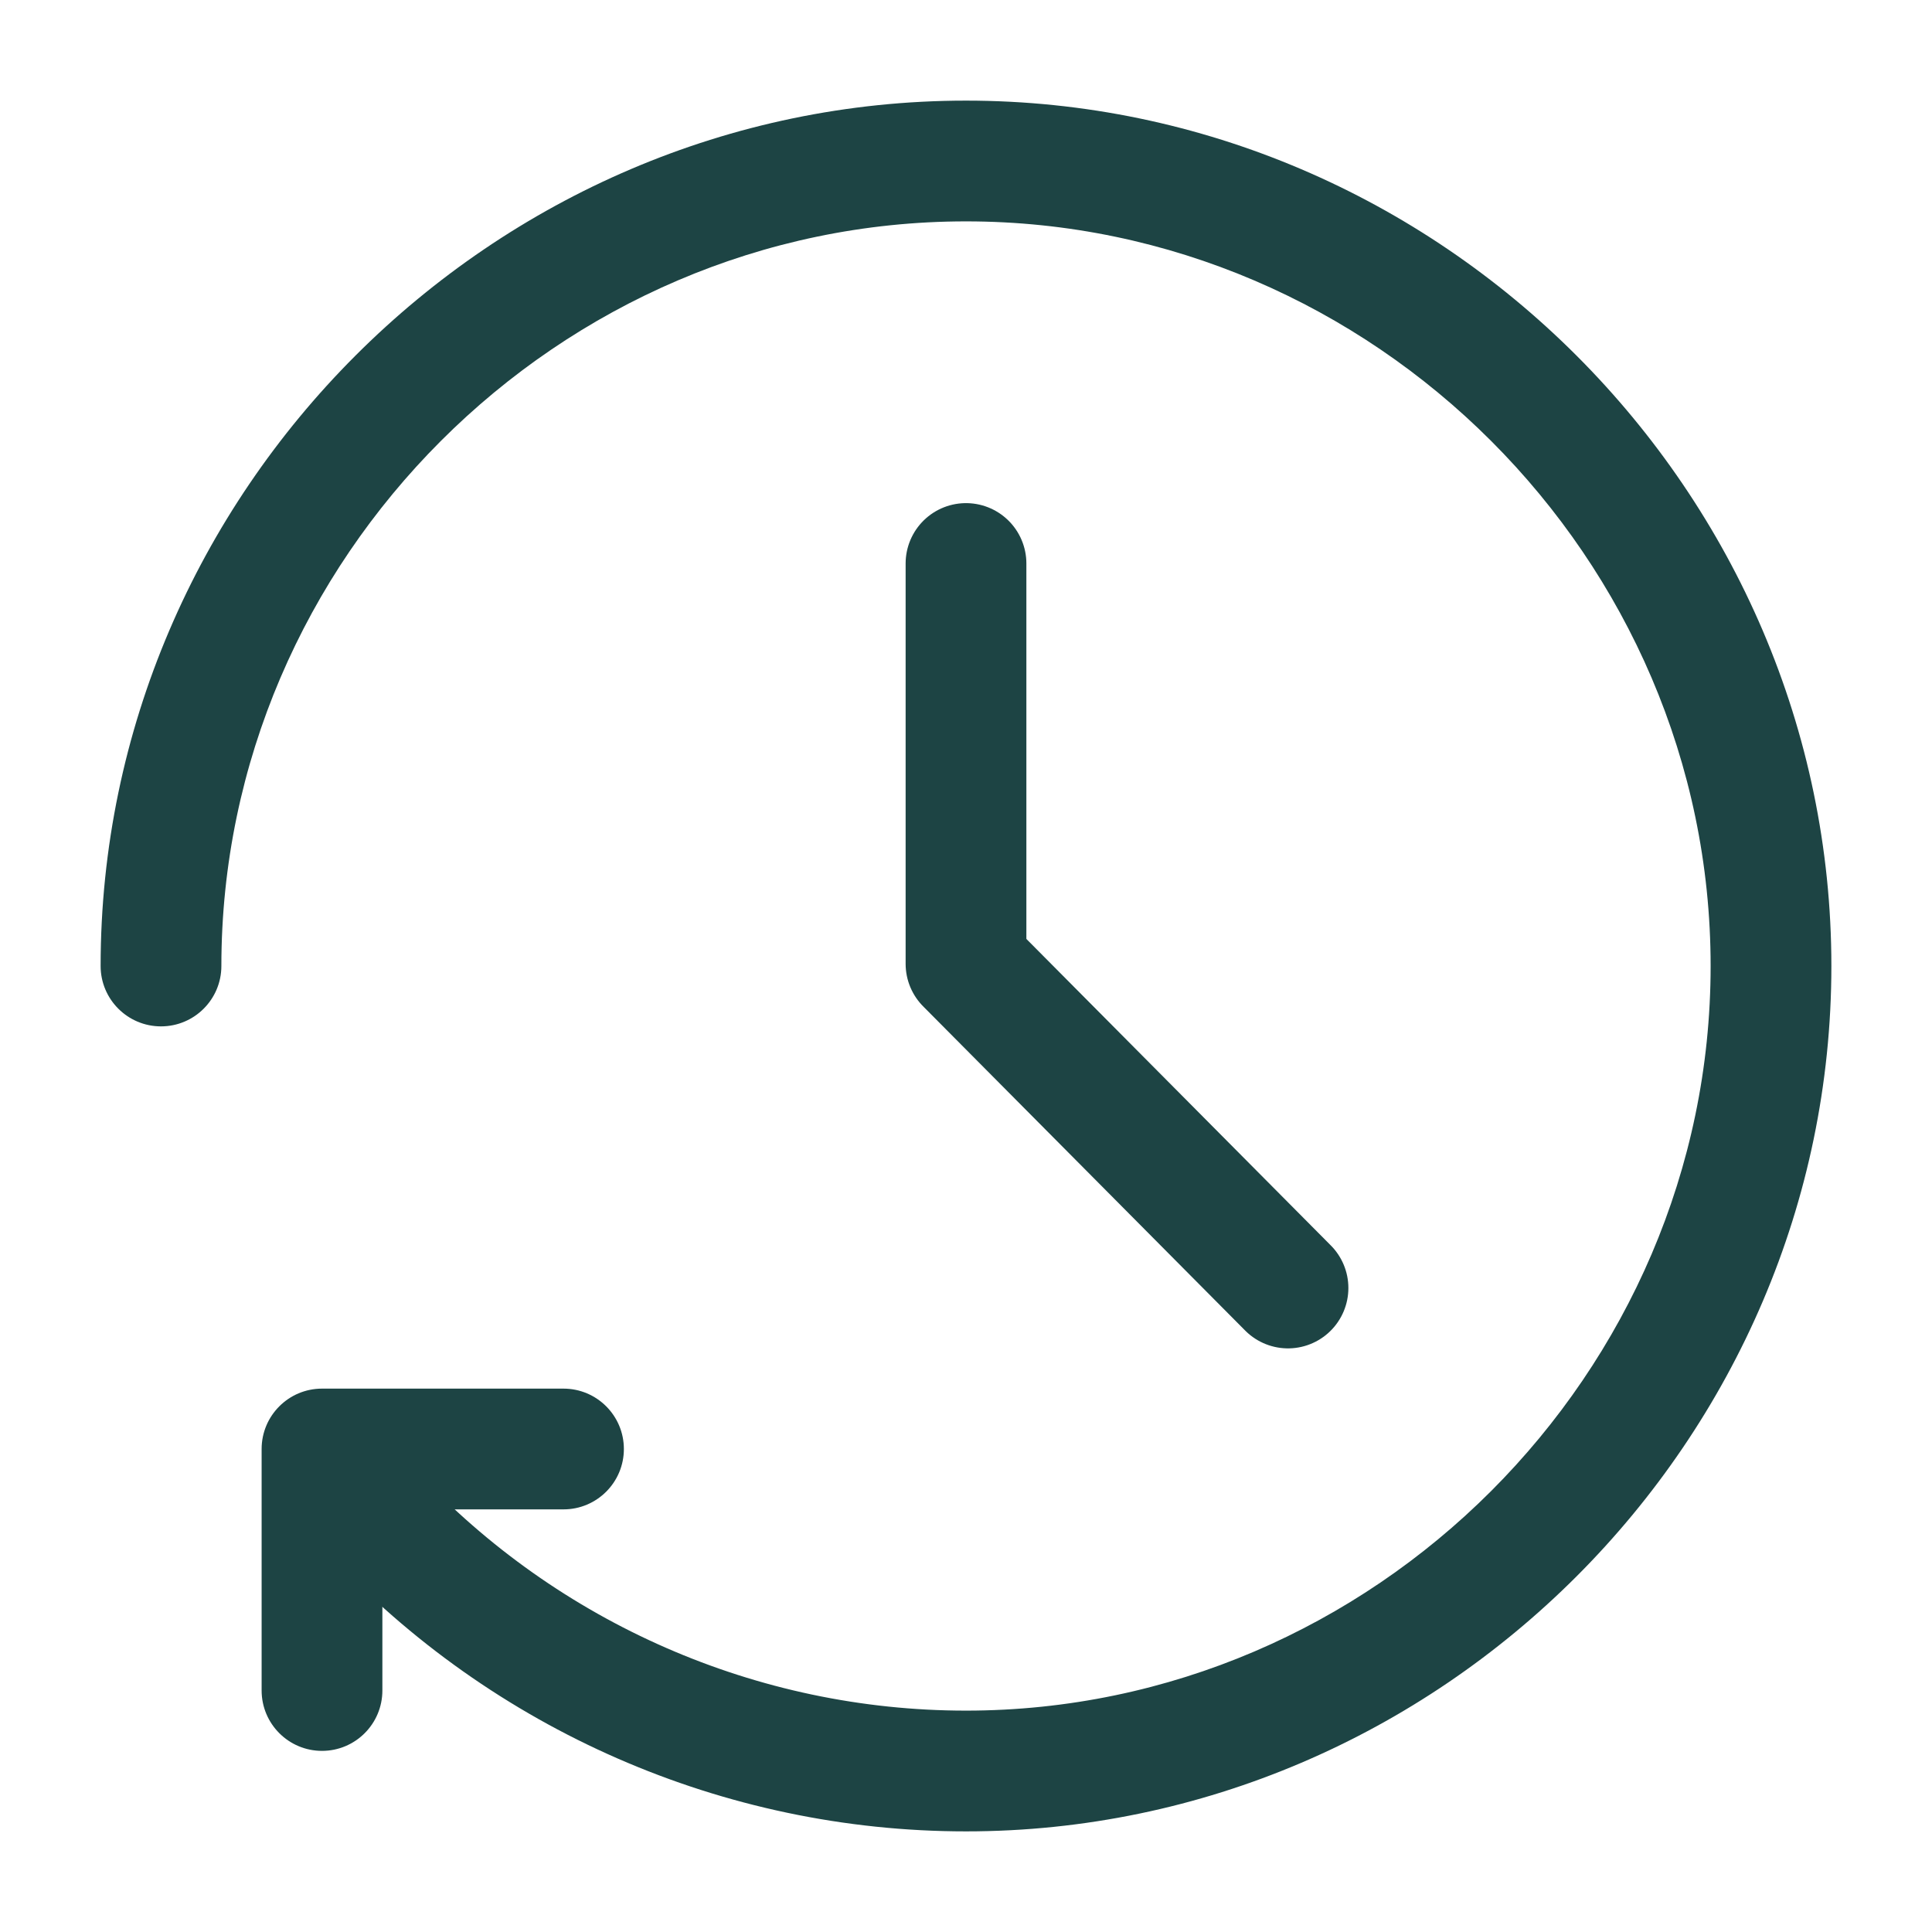 <svg width="24" height="24" viewBox="0 0 24 24" fill="none" xmlns="http://www.w3.org/2000/svg">
<path d="M7 18.75C7.414 18.75 7.75 18.414 7.75 18C7.75 17.586 7.414 17.25 7 17.25V18.75ZM4 18V17.25C3.586 17.25 3.25 17.586 3.25 18H4ZM3.25 21C3.25 21.414 3.586 21.75 4 21.75C4.414 21.75 4.75 21.414 4.75 21H3.25ZM7 17.25H4V18.75H7V17.25ZM3.25 18V21H4.75V18H3.25Z" fill="#1D4444"/>
<path d="M1.25 12C1.25 12.414 1.586 12.75 2 12.75C2.414 12.75 2.75 12.414 2.75 12H1.25ZM5.173 18.276C4.89 17.973 4.415 17.956 4.113 18.239C3.81 18.522 3.794 18.996 4.076 19.299L5.173 18.276ZM2.75 12C2.75 6.939 6.939 2.75 12 2.75V1.25C6.111 1.25 1.25 6.111 1.25 12H2.75ZM12 2.75C17.061 2.75 21.25 6.939 21.25 12H22.75C22.75 6.111 17.889 1.25 12 1.25V2.75ZM21.25 12C21.25 17.061 17.061 21.25 12 21.25V22.75C17.889 22.75 22.75 17.889 22.75 12H21.25ZM12 21.25C9.405 21.25 6.933 20.161 5.173 18.276L4.076 19.299C6.117 21.486 8.984 22.75 12 22.75V21.25Z" fill="#1D4444"/>
<path d="M12 7V11.973L16 16" stroke="#1D4444" stroke-width="1.5" stroke-miterlimit="10" stroke-linecap="round" stroke-linejoin="round"/>
</svg>

